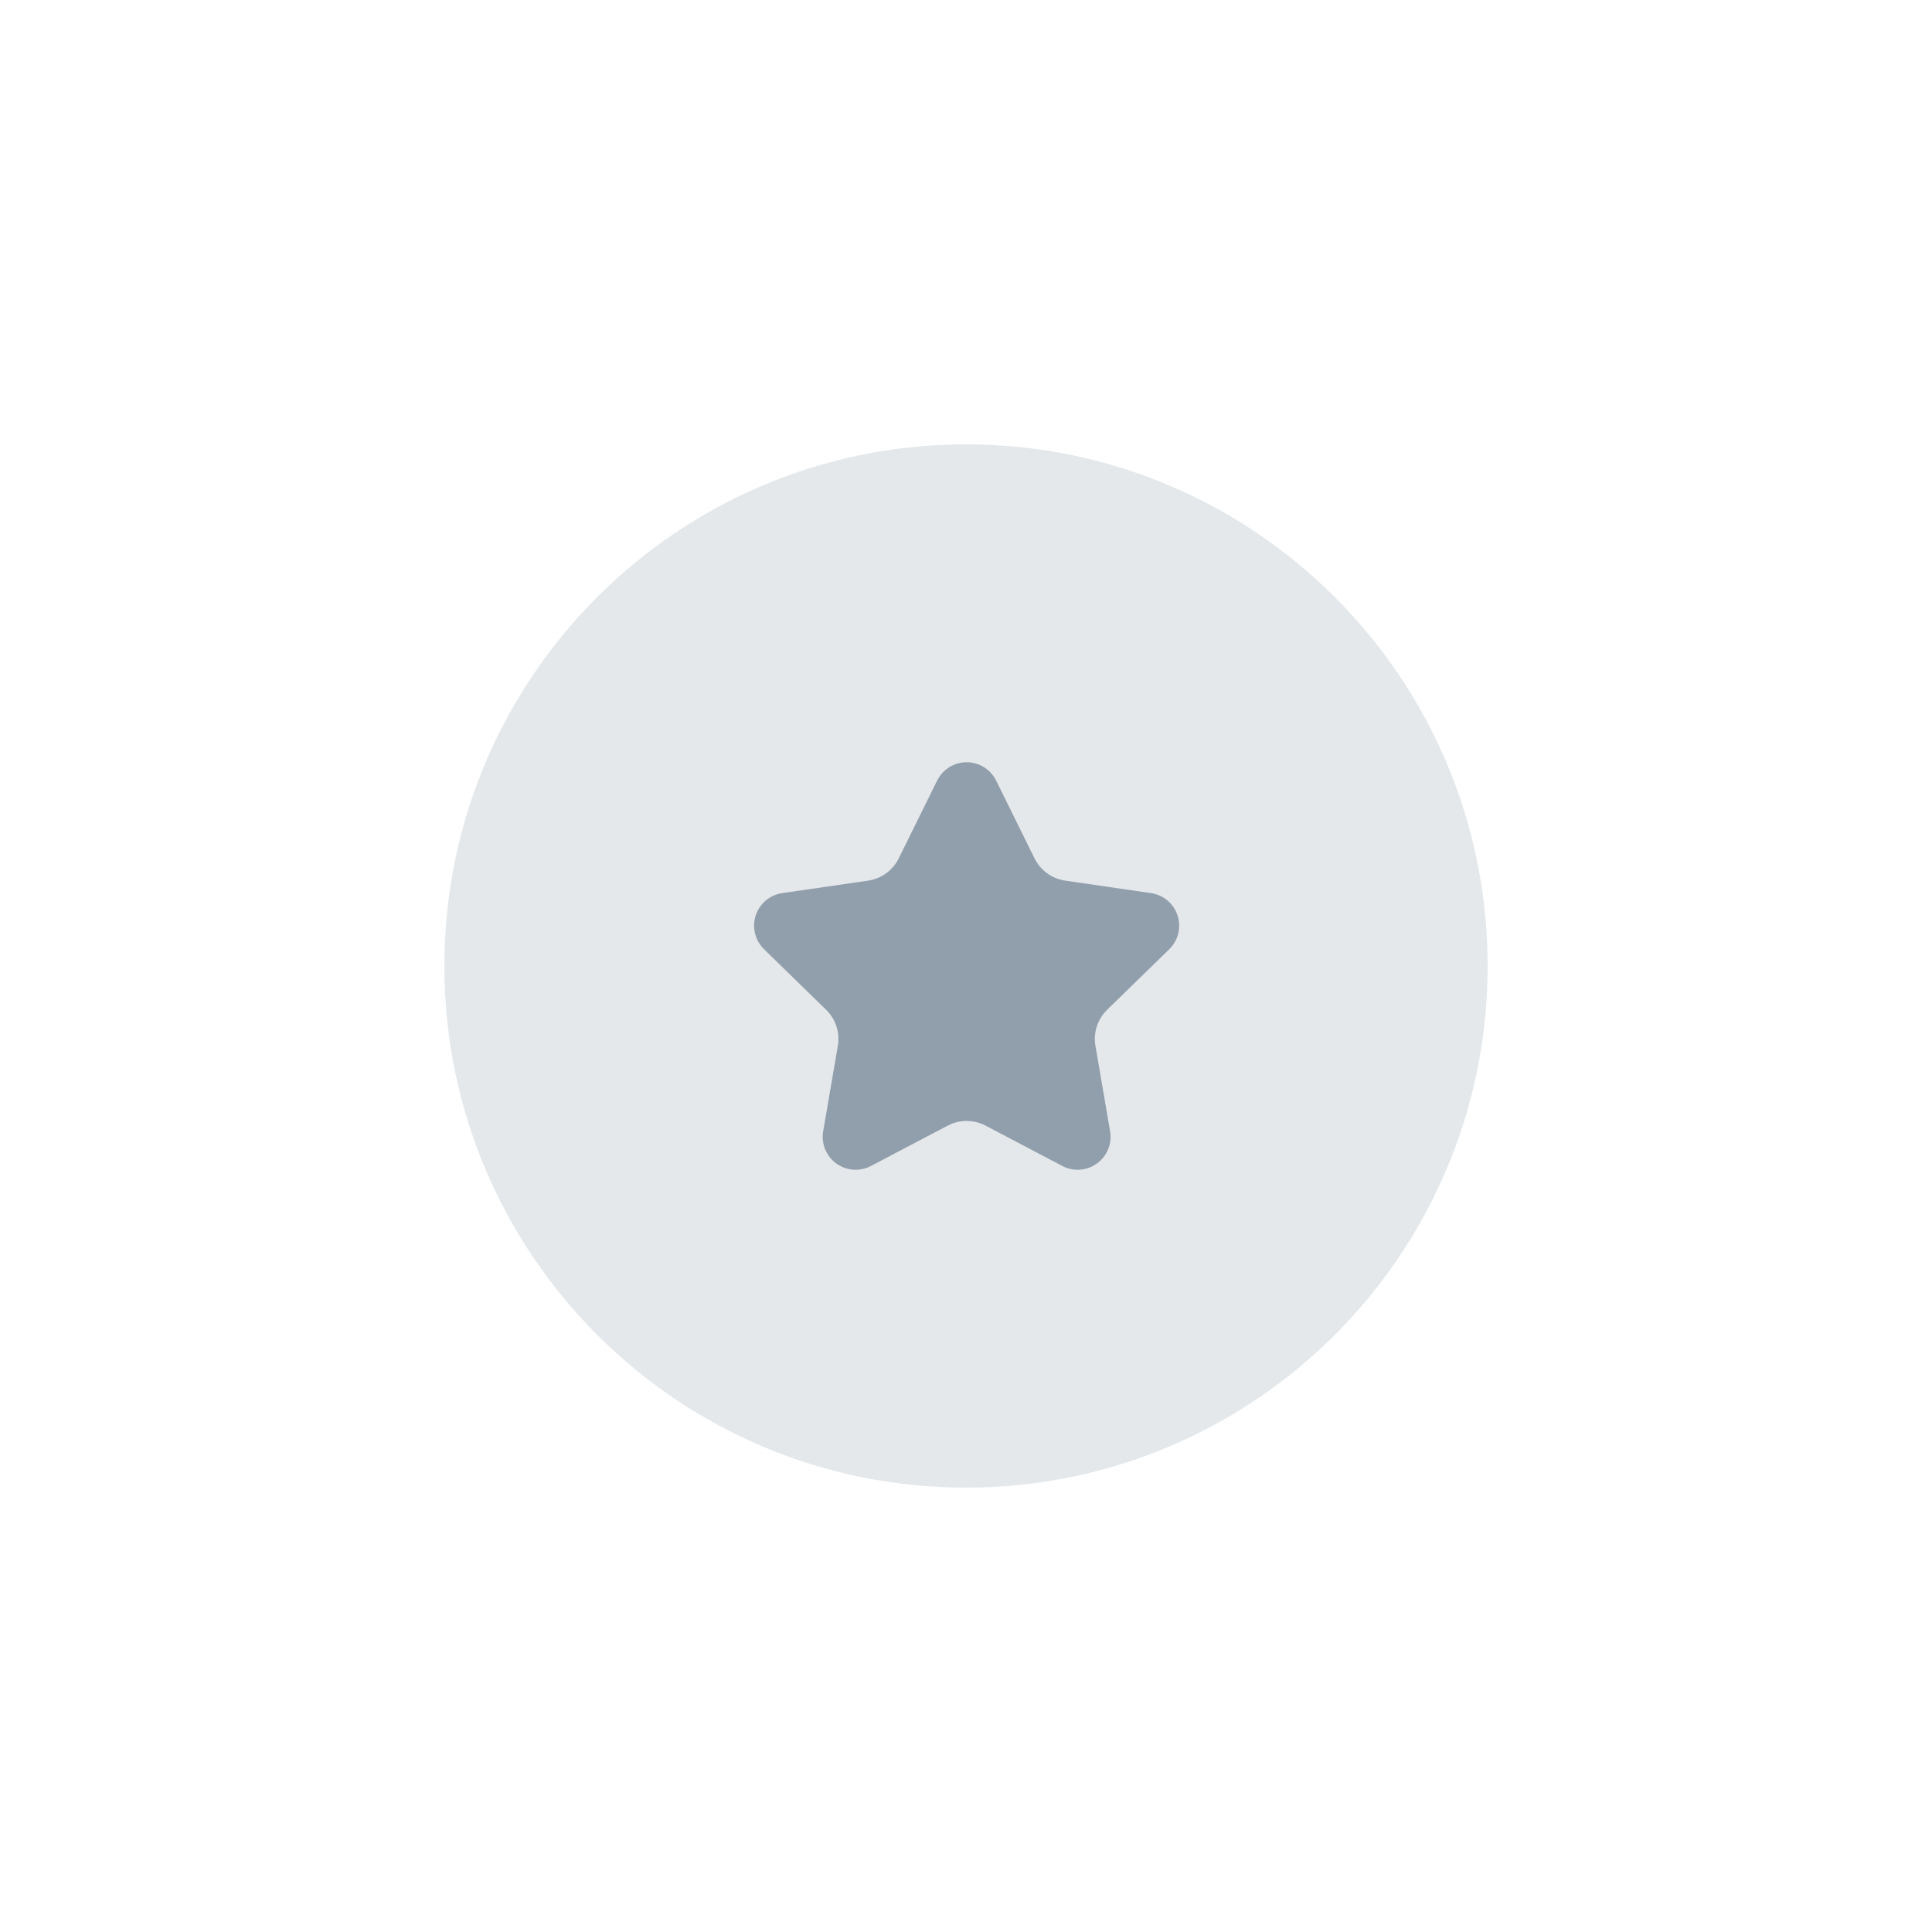 <svg fill="none" height="200" viewBox="0 0 200 200" width="200" xmlns="http://www.w3.org/2000/svg"><g fill="#919eab"><path d="m100 154c29.823 0 54-24.177 54-54 0-29.823-24.177-54-54-54-29.823 0-54 24.177-54 54 0 29.823 24.177 54 54 54z" opacity=".24"/><path d="m98.103 116.525-7.945 4.177c-1.665.875-3.725.235-4.6-1.43-.349-.663-.469-1.423-.342-2.161l1.517-8.847c.235-1.369-.219-2.765-1.213-3.734l-6.428-6.266c-1.347-1.313-1.375-3.47-.062-4.817.523-.536 1.208-.885 1.949-.993l8.883-1.291c1.374-.2 2.562-1.063 3.176-2.308l3.973-8.049c.833-1.687 2.875-2.38 4.562-1.547.672.332 1.216.875 1.547 1.547l3.973 8.049c.614 1.245 1.802 2.108 3.176 2.308l8.883 1.291c1.862.271 3.152 1.999 2.882 3.861-.108.741-.457 1.427-.994 1.949l-6.428 6.266c-.994.969-1.448 2.365-1.213 3.734l1.518 8.847c.318 1.854-.928 3.615-2.782 3.933-.738.127-1.498.006-2.161-.342l-7.945-4.177c-1.229-.646-2.697-.646-3.926 0z"/></g></svg>
